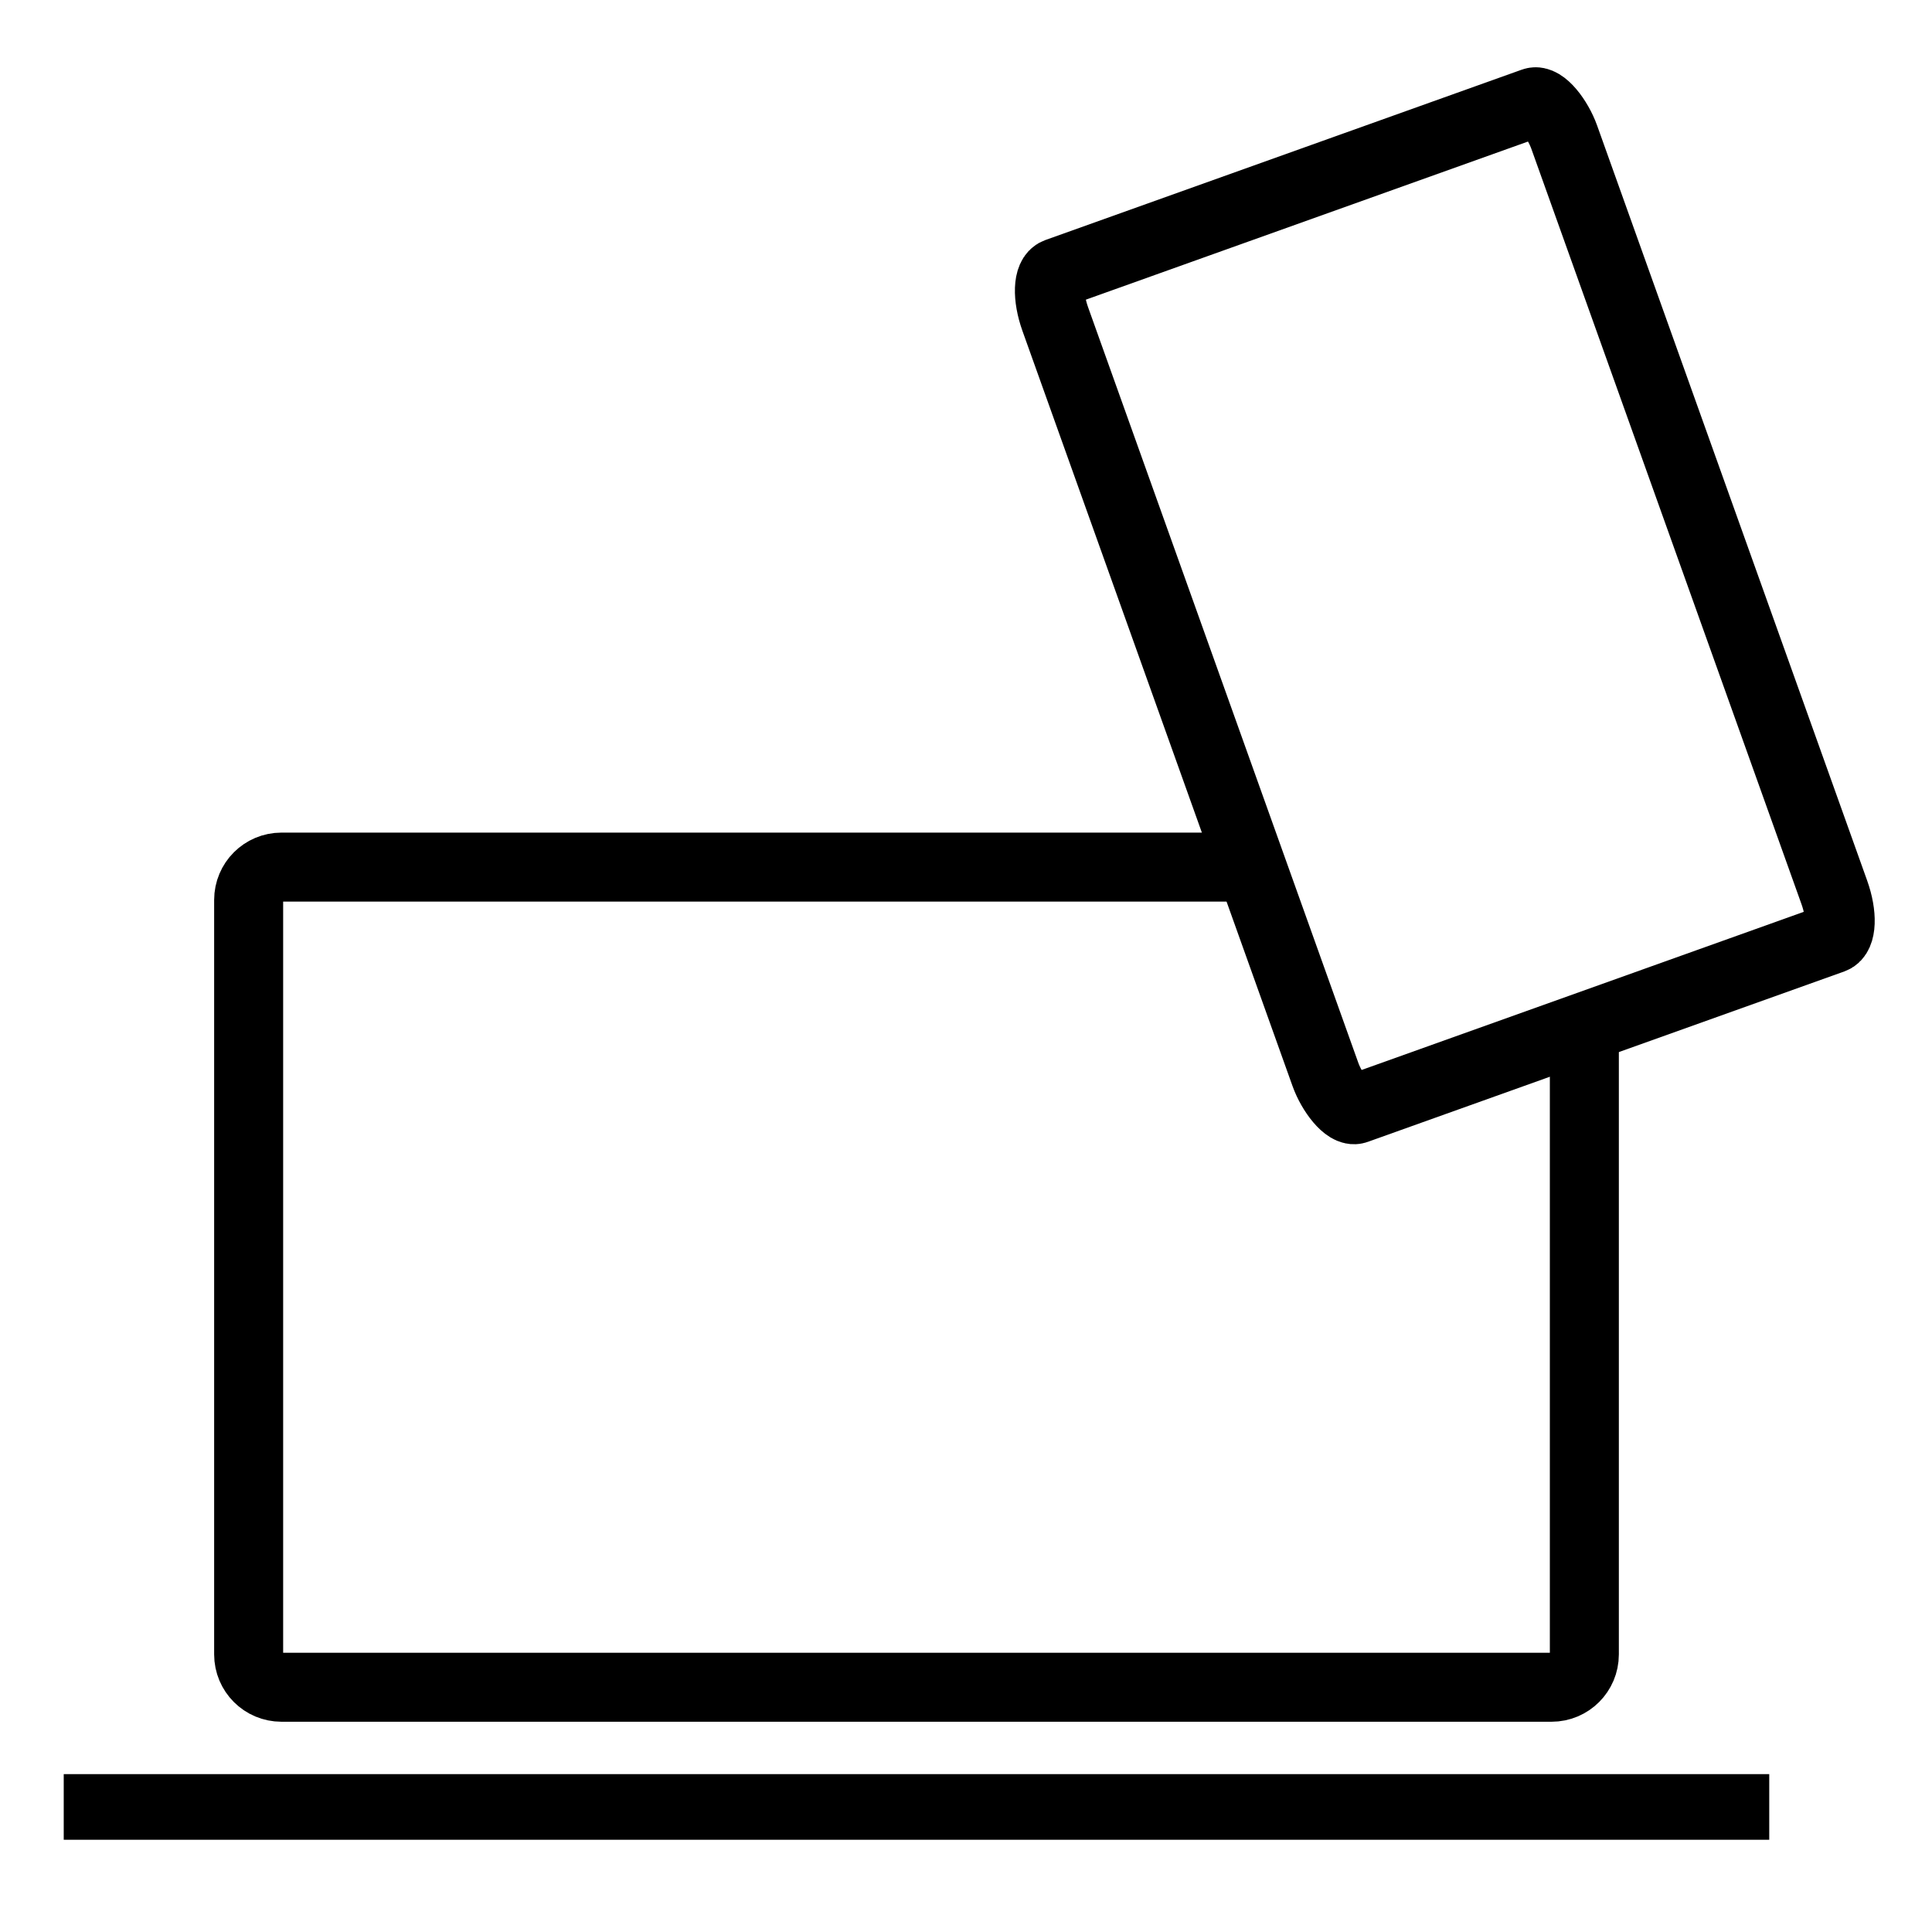 <?xml version="1.0" encoding="UTF-8" standalone="no"?>
<svg
   xmlns:dc="http://purl.org/dc/elements/1.1/"
   xmlns:cc="http://creativecommons.org/ns#"
   xmlns:rdf="http://www.w3.org/1999/02/22-rdf-syntax-ns#"
   xmlns:svg="http://www.w3.org/2000/svg"
   xmlns="http://www.w3.org/2000/svg"
   width="70mm"
   height="70mm"
   viewBox="0 0 70 70"
   version="1.1"
   id="svg987">
  <defs
     id="defs981" />
  <g
     id="layer1">
    <g
       id="g1048"
       transform="translate(0,-0.378)">
      <path
         class="cls-1"
         d="M 45.253,31.795 H 10.198 c -0.657,0 -1.189,0.532 -1.189,1.189 v 27.337 c 0,0.657 0.532,1.189 1.189,1.189 h 46.017 c 0.657,0 1.189,-0.532 1.189,-1.189 V 37.519"
         id="path12"
         style="fill:none;stroke:#000000;stroke-width:2.5;stroke-miterlimit:4;stroke-dasharray:none;stroke-opacity:1" />
      <rect
         class="cls-1"
         x="2.309"
         y="64.658"
         width="61.794"
         height="2.378"
         id="rect14"
         style="stroke-width:2.528;stroke-miterlimit:4;stroke-dasharray:none" />
      <rect
         style="fill:none;stroke:#000000;stroke-width:2.528;stroke-linecap:round;stroke-miterlimit:4;stroke-dasharray:none;paint-order:fill markers stroke"
         id="rect862"
         width="19.583"
         height="32.172"
         x="31.981"
         y="22.564"
         rx="0.623"
         ry="1.556"
         transform="rotate(-19.679)" />
    </g>
  </g>
</svg>
